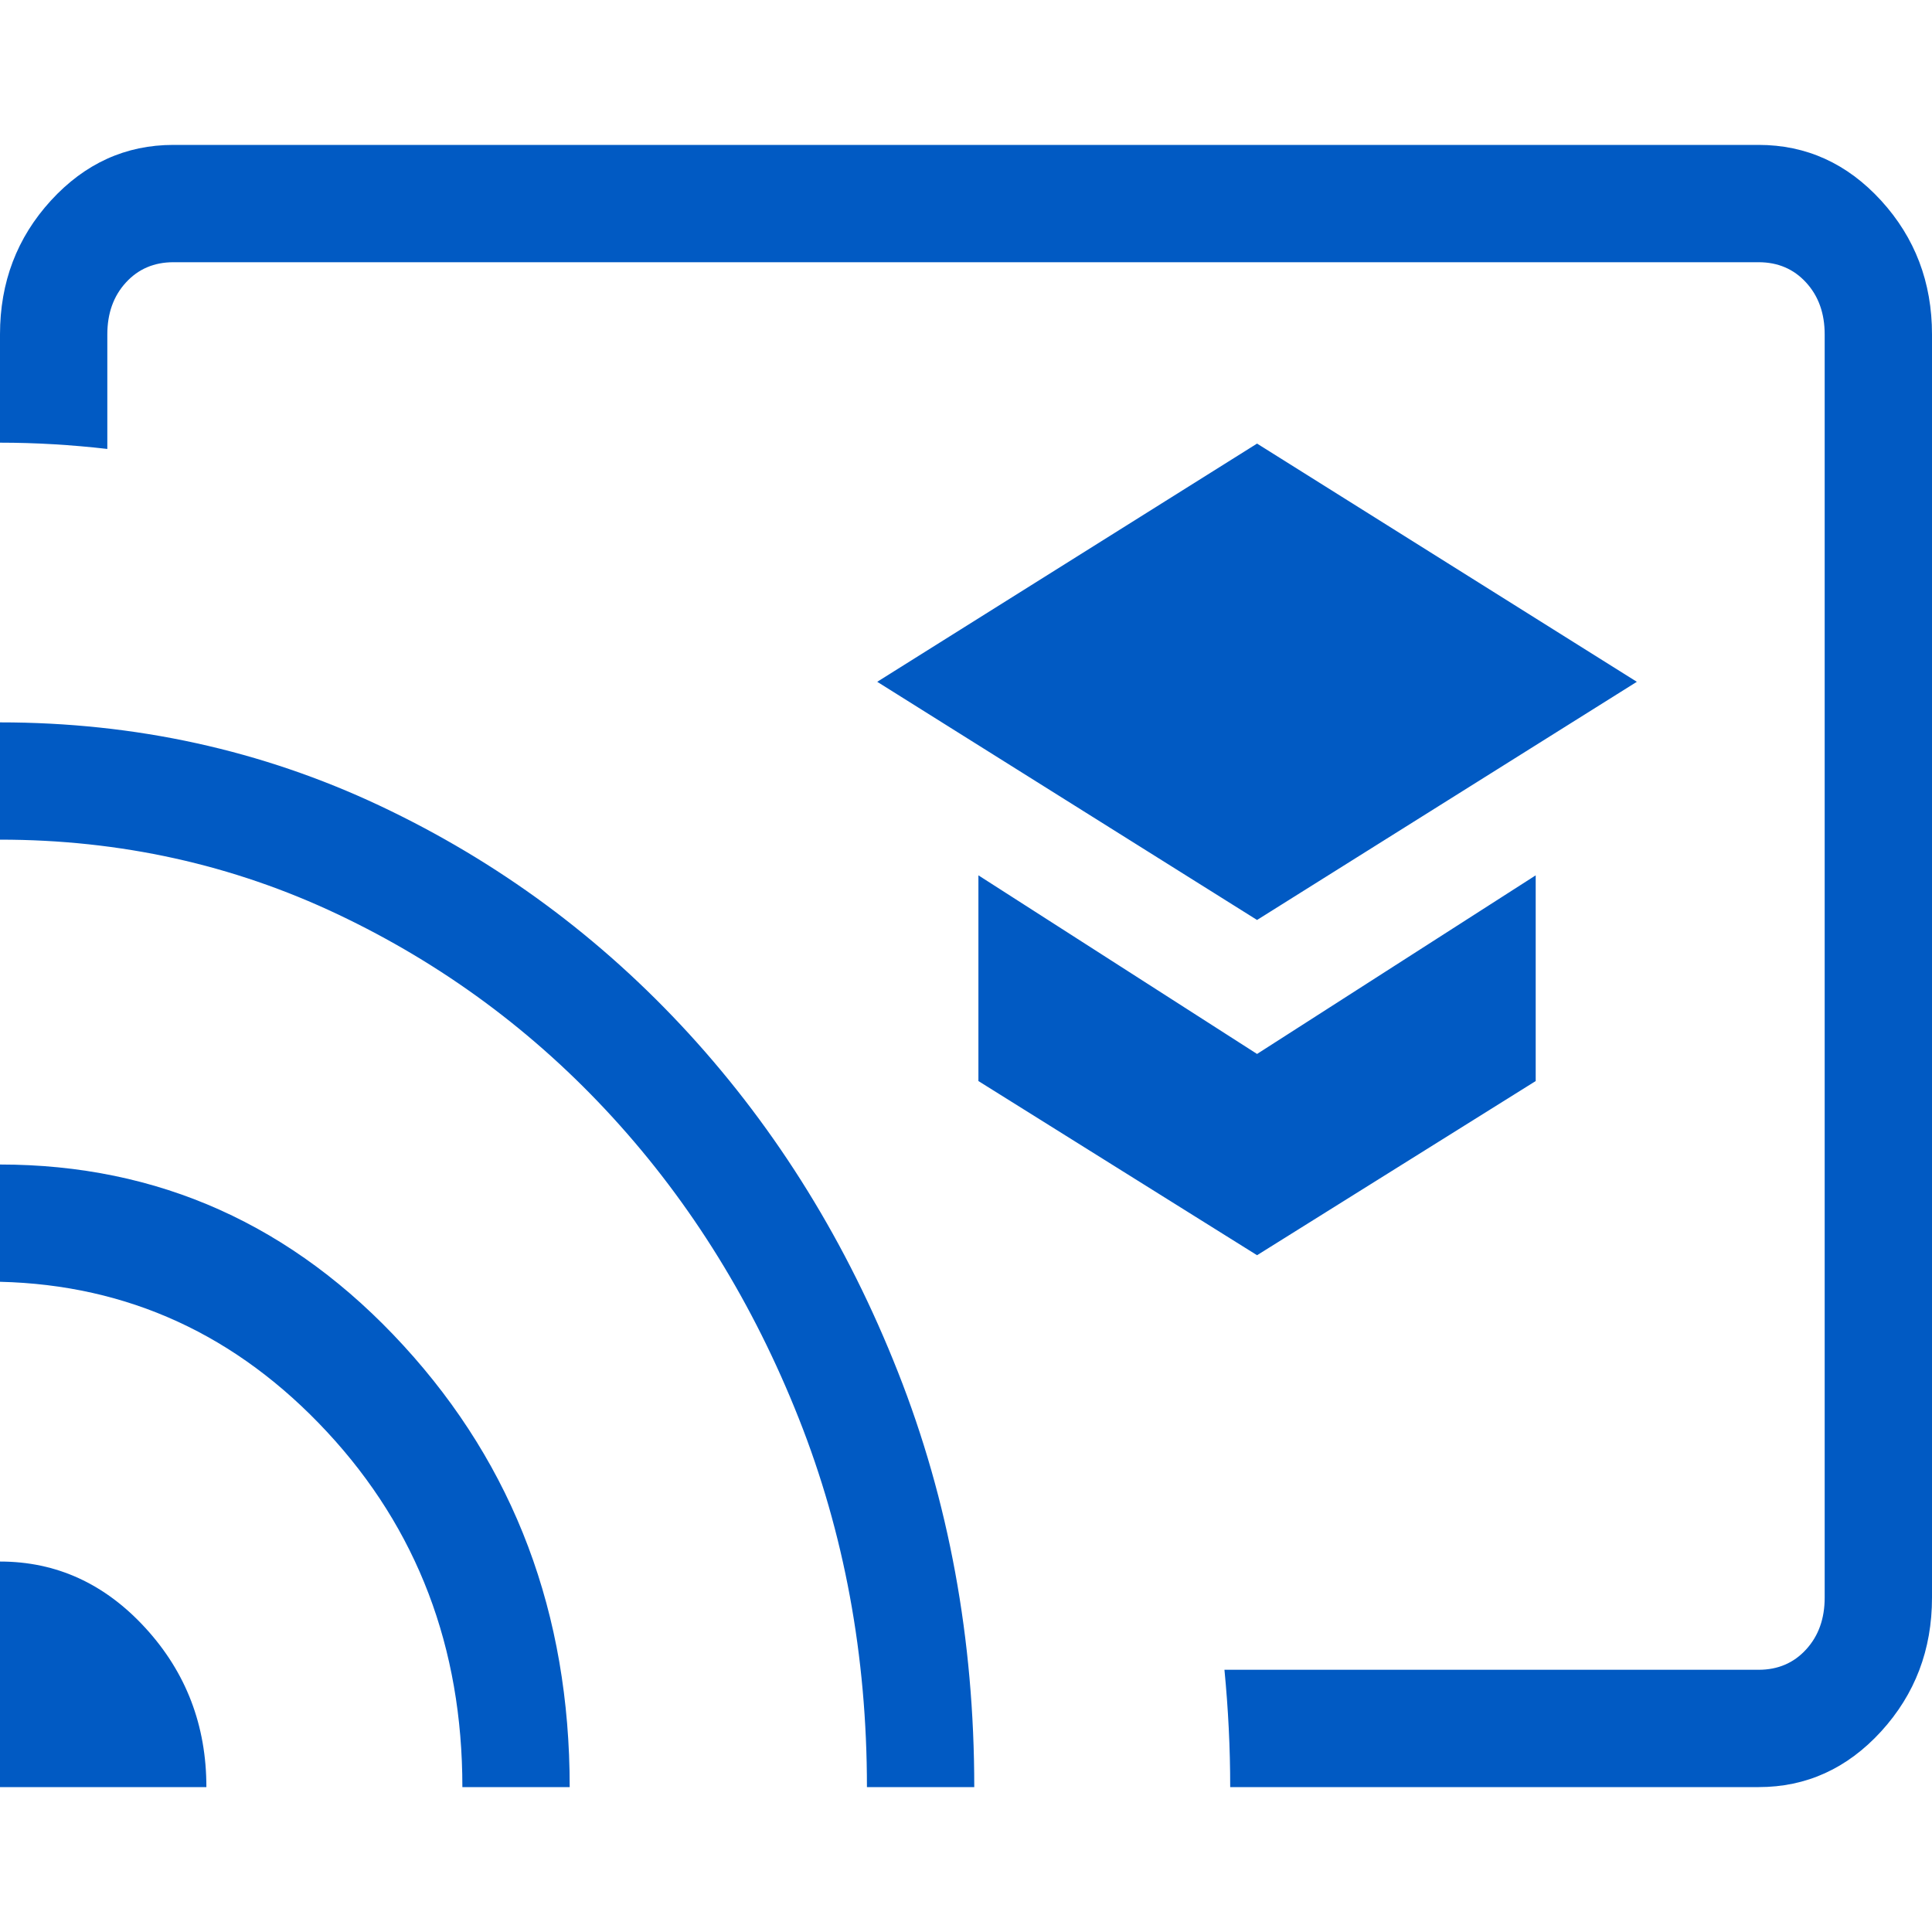 <svg width="40" height="40" viewBox="0 0 40 40" fill="none" xmlns="http://www.w3.org/2000/svg">
<path d="M26.026 19.047L33.889 14.116L26.026 9.184L18.162 14.116L26.026 19.047ZM26.026 25.988L31.795 22.382V18.123L26.026 21.821L20.257 18.123V22.382L26.026 25.988ZM36.41 37H25.47C25.47 36.595 25.46 36.191 25.44 35.786C25.42 35.381 25.39 34.976 25.351 34.571H36.41C36.809 34.571 37.137 34.431 37.393 34.151C37.65 33.871 37.778 33.513 37.778 33.077V6.923C37.778 6.487 37.65 6.129 37.393 5.849C37.137 5.569 36.809 5.429 36.41 5.429H3.59C3.191 5.429 2.863 5.569 2.607 5.849C2.35 6.129 2.222 6.487 2.222 6.923V9.295C1.852 9.252 1.481 9.22 1.111 9.198C0.741 9.176 0.37 9.165 0 9.165V6.923C0 5.844 0.351 4.921 1.054 4.152C1.757 3.384 2.603 3 3.59 3H36.41C37.397 3 38.243 3.384 38.946 4.152C39.648 4.921 40 5.844 40 6.923V33.077C40 34.156 39.648 35.079 38.946 35.848C38.243 36.616 37.397 37 36.41 37ZM0 37V32.33C1.168 32.33 2.172 32.789 3.013 33.708C3.853 34.626 4.273 35.723 4.273 37H0ZM9.573 37C9.573 34.108 8.639 31.656 6.771 29.646C4.904 27.637 2.647 26.601 0 26.538V24.11C3.279 24.11 6.065 25.36 8.357 27.862C10.649 30.363 11.795 33.409 11.795 37H9.573ZM17.949 37C17.949 34.282 17.478 31.735 16.536 29.361C15.595 26.988 14.311 24.912 12.686 23.136C11.061 21.36 9.162 19.957 6.989 18.928C4.817 17.899 2.487 17.384 0 17.384V14.956C2.801 14.956 5.421 15.531 7.862 16.681C10.302 17.832 12.437 19.407 14.268 21.407C16.098 23.408 17.54 25.741 18.592 28.408C19.645 31.075 20.171 33.939 20.171 37H17.949Z" fill="#015AC3"/>
</svg>
